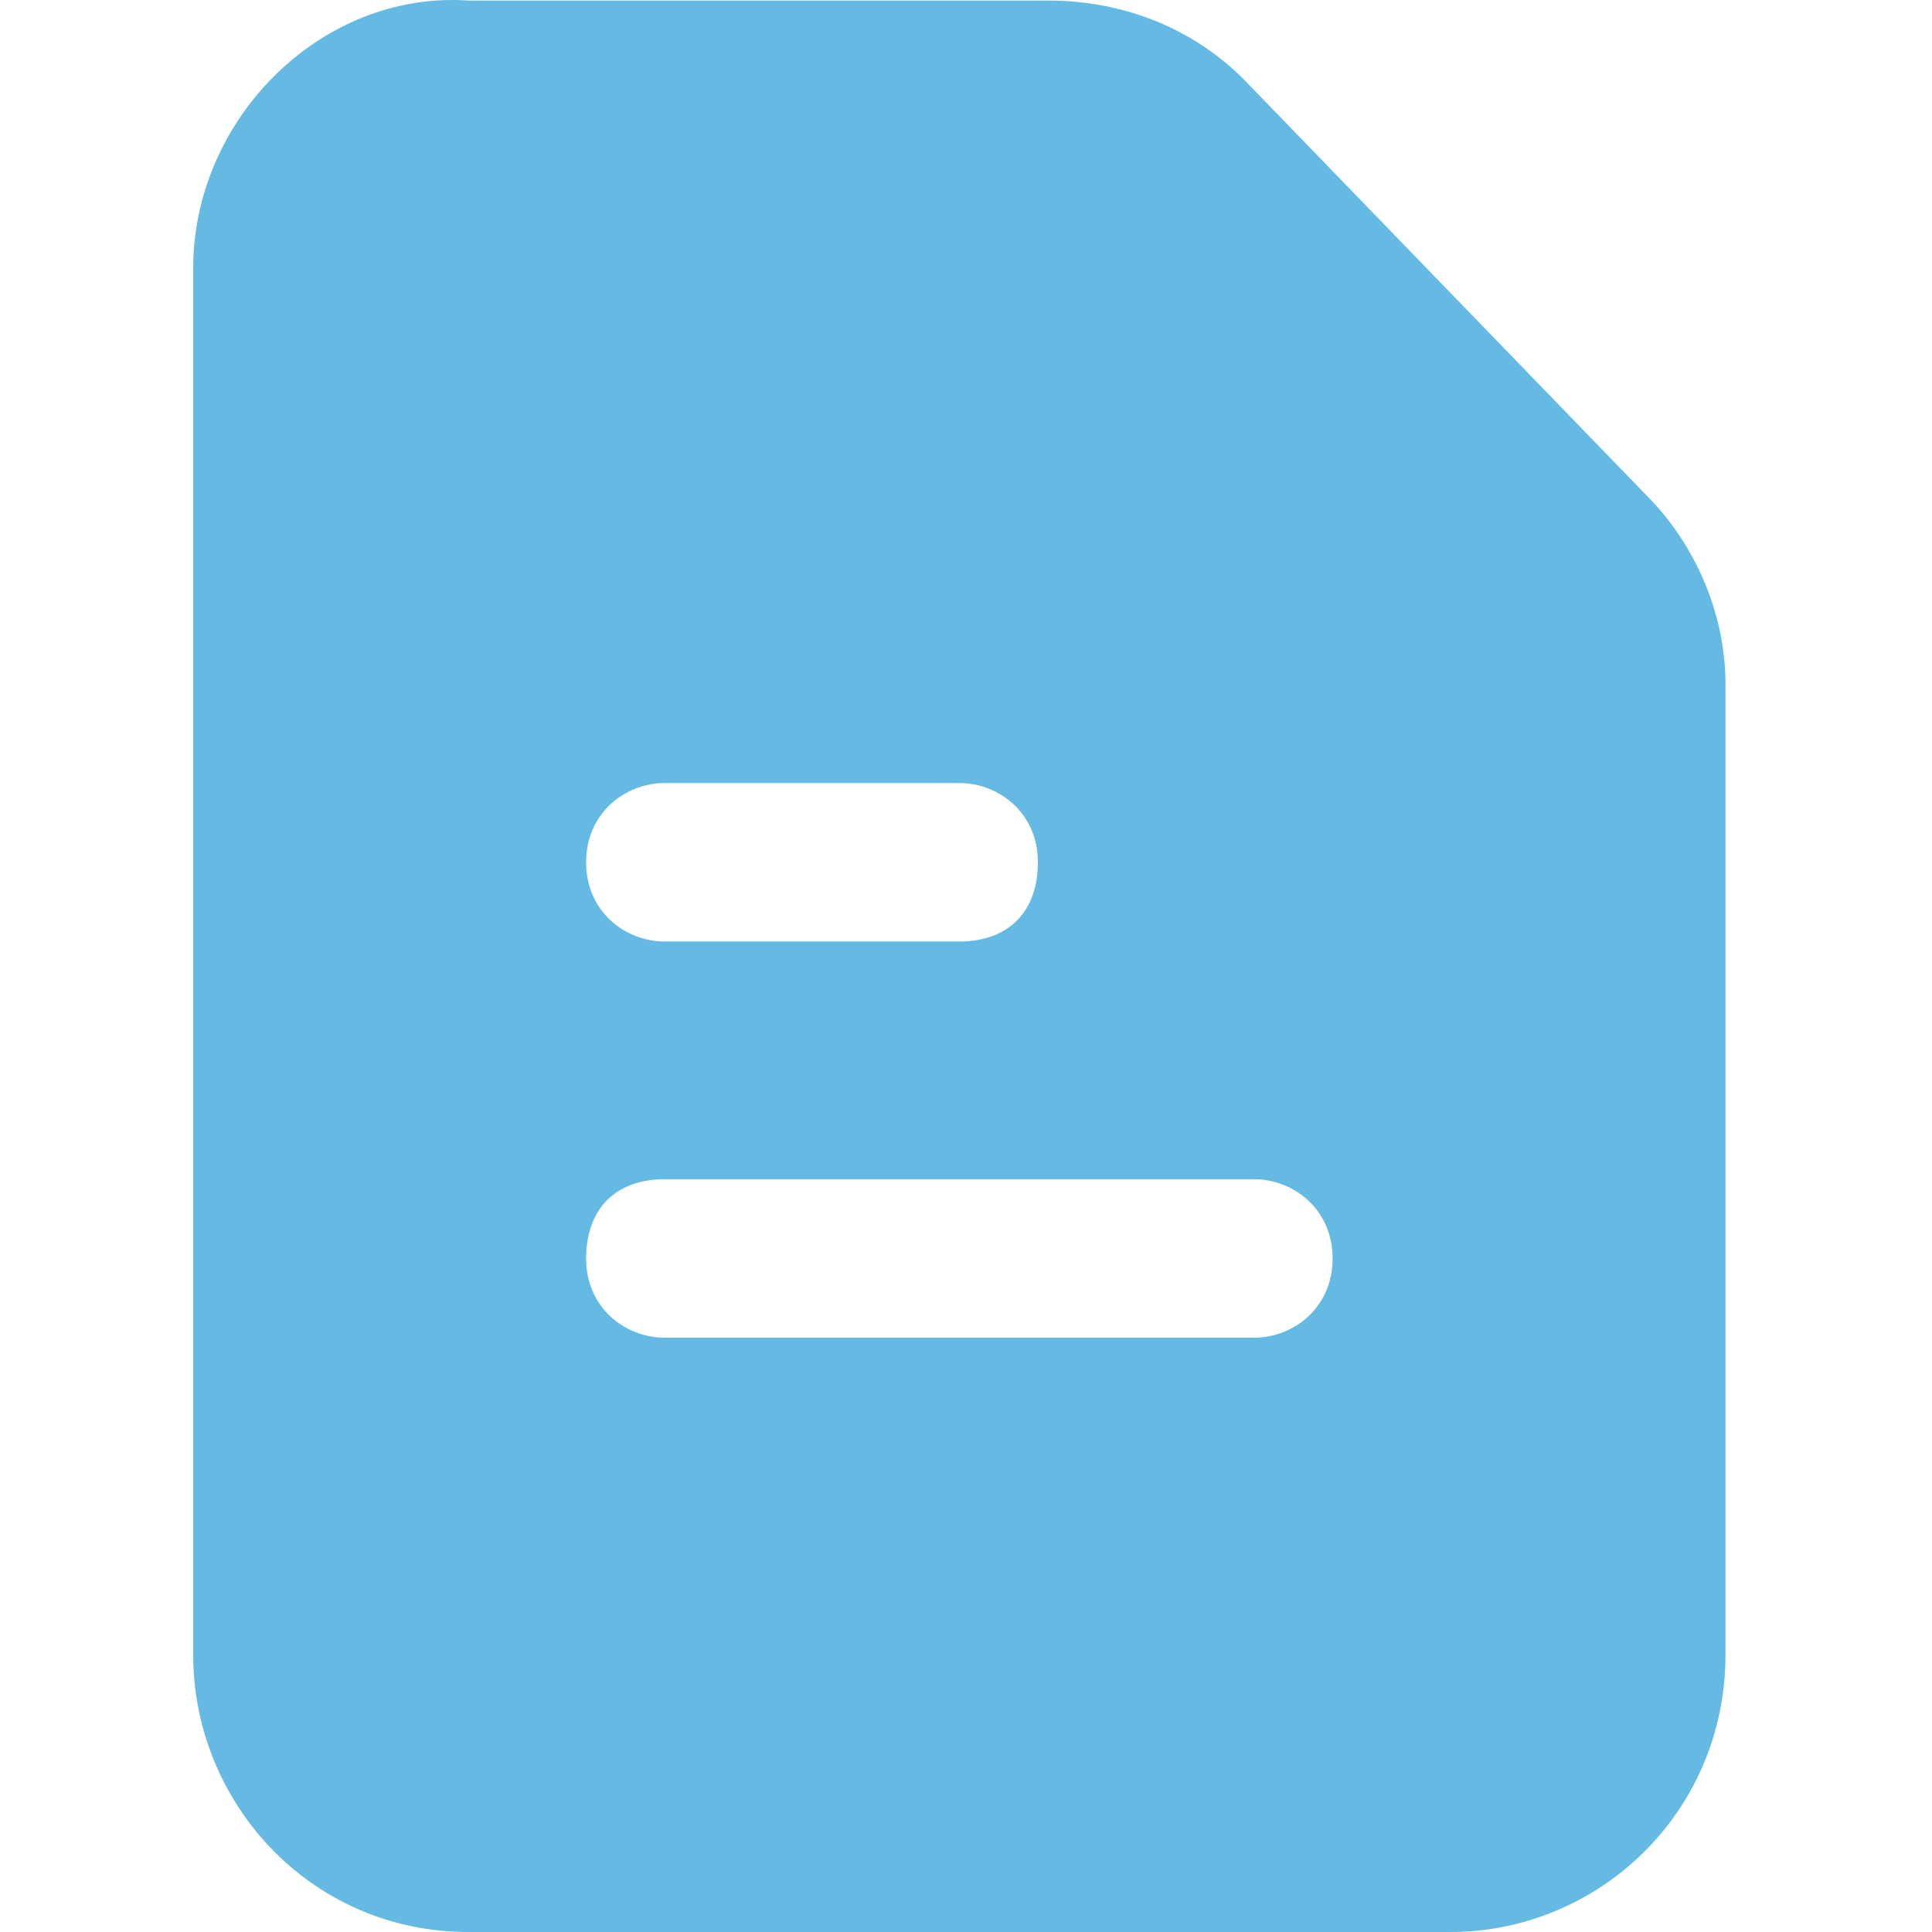 <svg width="60" height="60" viewBox="0 0 60 60" fill="none" xmlns="http://www.w3.org/2000/svg">
<path d="M51.146 15.397L38.639 2.477C37.114 0.939 34.979 0.017 32.538 0.017H14.541C9.966 -0.291 6 3.708 6 8.322V51.387C6 56.001 9.66 60 14.541 60H45.045C49.621 60 53.586 56.309 53.586 51.387V21.241C53.586 19.088 52.671 16.935 51.146 15.397ZM20.642 24.318H29.793C31.013 24.318 32.233 25.241 32.233 26.779C32.233 28.316 31.318 29.239 29.793 29.239H20.642C19.422 29.239 18.202 28.316 18.202 26.779C18.202 25.241 19.422 24.318 20.642 24.318ZM38.944 41.544H20.642C19.422 41.544 18.202 40.621 18.202 39.083C18.202 37.545 19.117 36.622 20.642 36.622H38.944C40.164 36.622 41.385 37.545 41.385 39.083C41.385 40.621 40.164 41.544 38.944 41.544Z" fill="#64BAE2"/>
</svg>
